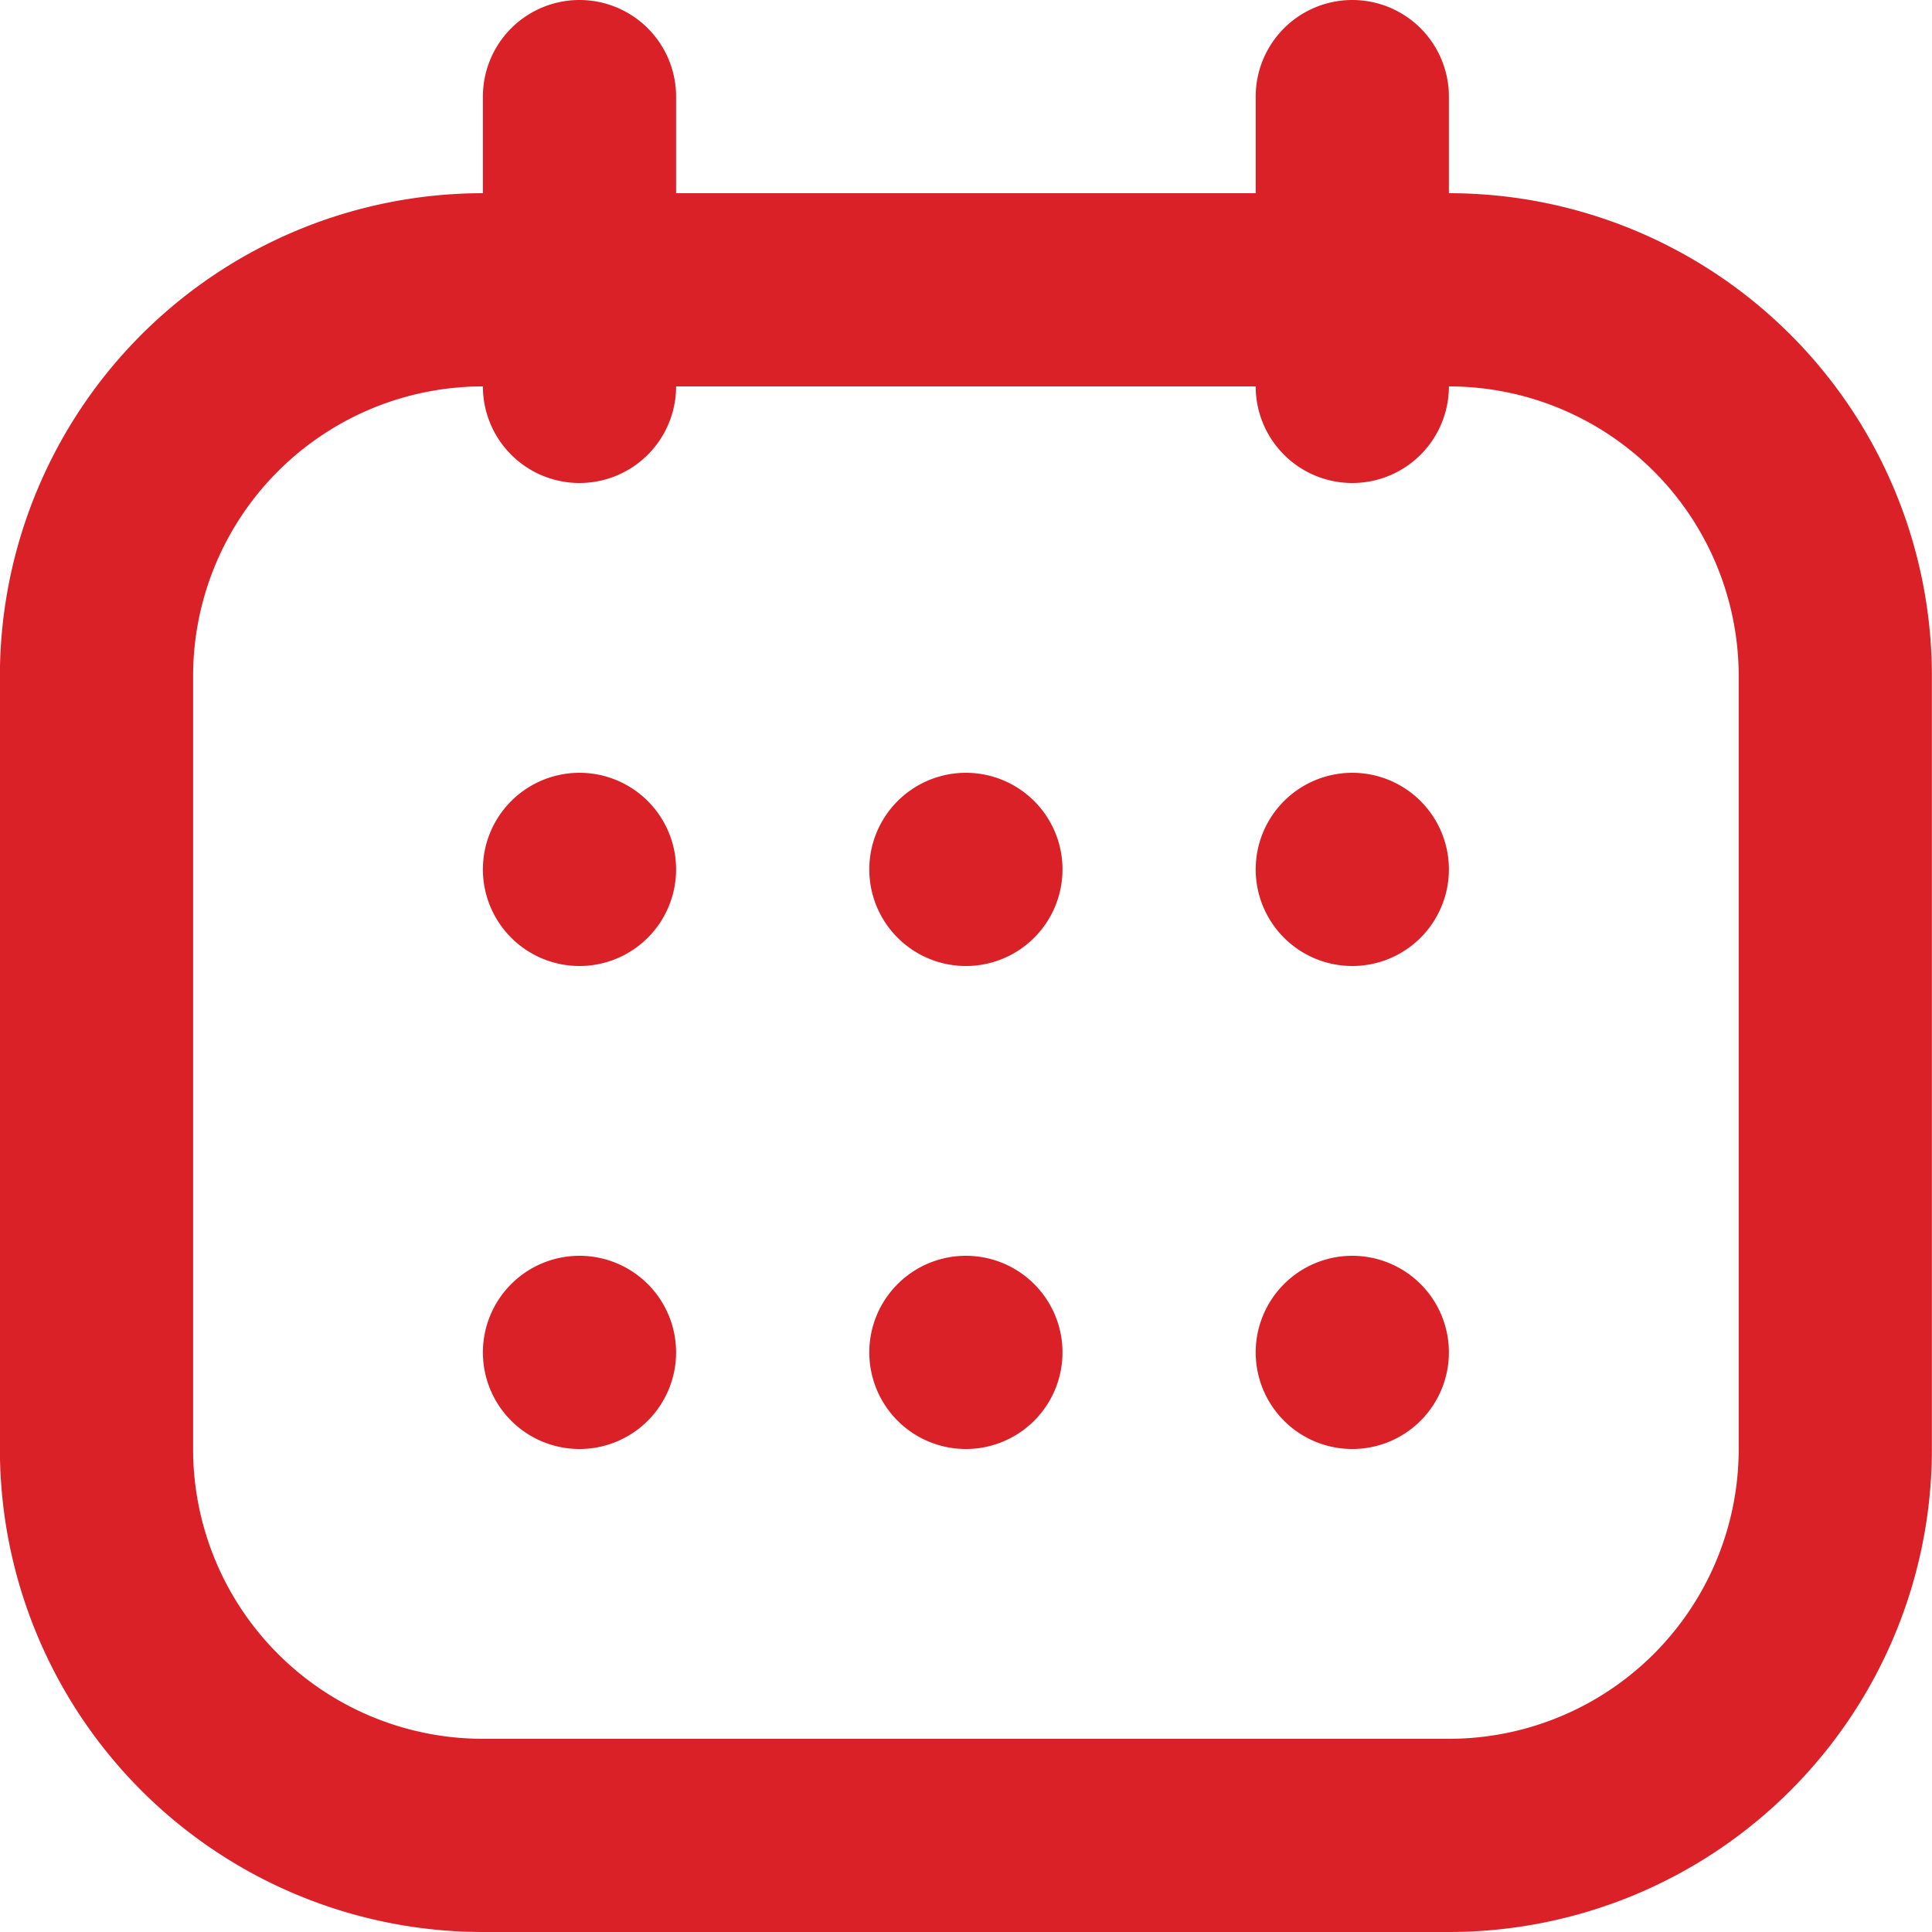 <svg xmlns="http://www.w3.org/2000/svg" width="38" height="38" viewBox="0 0 38 38">
  <g id="Group_850" data-name="Group 850" transform="translate(-827.913 -1056)">
    <path id="Path_303" data-name="Path 303" d="M377,10.908a1.9,1.9,0,1,1,1.9,1.9,1.9,1.9,0,0,1-1.9-1.9" transform="translate(460.411 1062.192)" fill="#da2128"/>
    <path id="Path_304" data-name="Path 304" d="M377,15.908a1.9,1.9,0,1,1,1.9,1.9,1.9,1.9,0,0,1-1.9-1.9" transform="translate(460.411 1066.692)" fill="#da2128"/>
    <path id="Path_305" data-name="Path 305" d="M381,10.908a1.9,1.9,0,1,1,1.9,1.9,1.9,1.9,0,0,1-1.9-1.9" transform="translate(464.011 1062.192)" fill="#da2128"/>
    <path id="Path_306" data-name="Path 306" d="M381,15.908a1.9,1.9,0,1,1,1.9,1.9,1.9,1.9,0,0,1-1.9-1.9" transform="translate(464.011 1066.692)" fill="#da2128"/>
    <path id="Path_307" data-name="Path 307" d="M385,10.908a1.9,1.9,0,1,1,1.9,1.9,1.9,1.9,0,0,1-1.9-1.9" transform="translate(467.611 1062.192)" fill="#da2128"/>
    <path id="Path_308" data-name="Path 308" d="M385,15.908a1.9,1.9,0,1,1,1.9,1.9,1.9,1.9,0,0,1-1.9-1.9" transform="translate(467.611 1066.692)" fill="#da2128"/>
    <path id="Path_309" data-name="Path 309" d="M383.4,1.008a1.9,1.9,0,0,1,1.9,1.9v1.9h11.4v-1.9a1.9,1.9,0,0,1,3.8,0v1.9a9.5,9.5,0,0,1,9.5,9.5v15.2a9.5,9.5,0,0,1-9.5,9.5h-19a9.5,9.5,0,0,1-9.5-9.5v-15.2a9.5,9.5,0,0,1,9.5-9.5v-1.9a1.9,1.9,0,0,1,1.9-1.9m-1.9,7.6a5.7,5.7,0,0,0-5.7,5.7v15.2a5.7,5.7,0,0,0,5.7,5.7h19a5.7,5.7,0,0,0,5.7-5.7v-15.2a5.7,5.7,0,0,0-5.7-5.7,1.9,1.9,0,0,1-3.8,0H385.3a1.9,1.9,0,0,1-3.8,0" transform="translate(455.911 1054.992)" fill="#da2128" fill-rule="evenodd"/>
  </g>
</svg>
